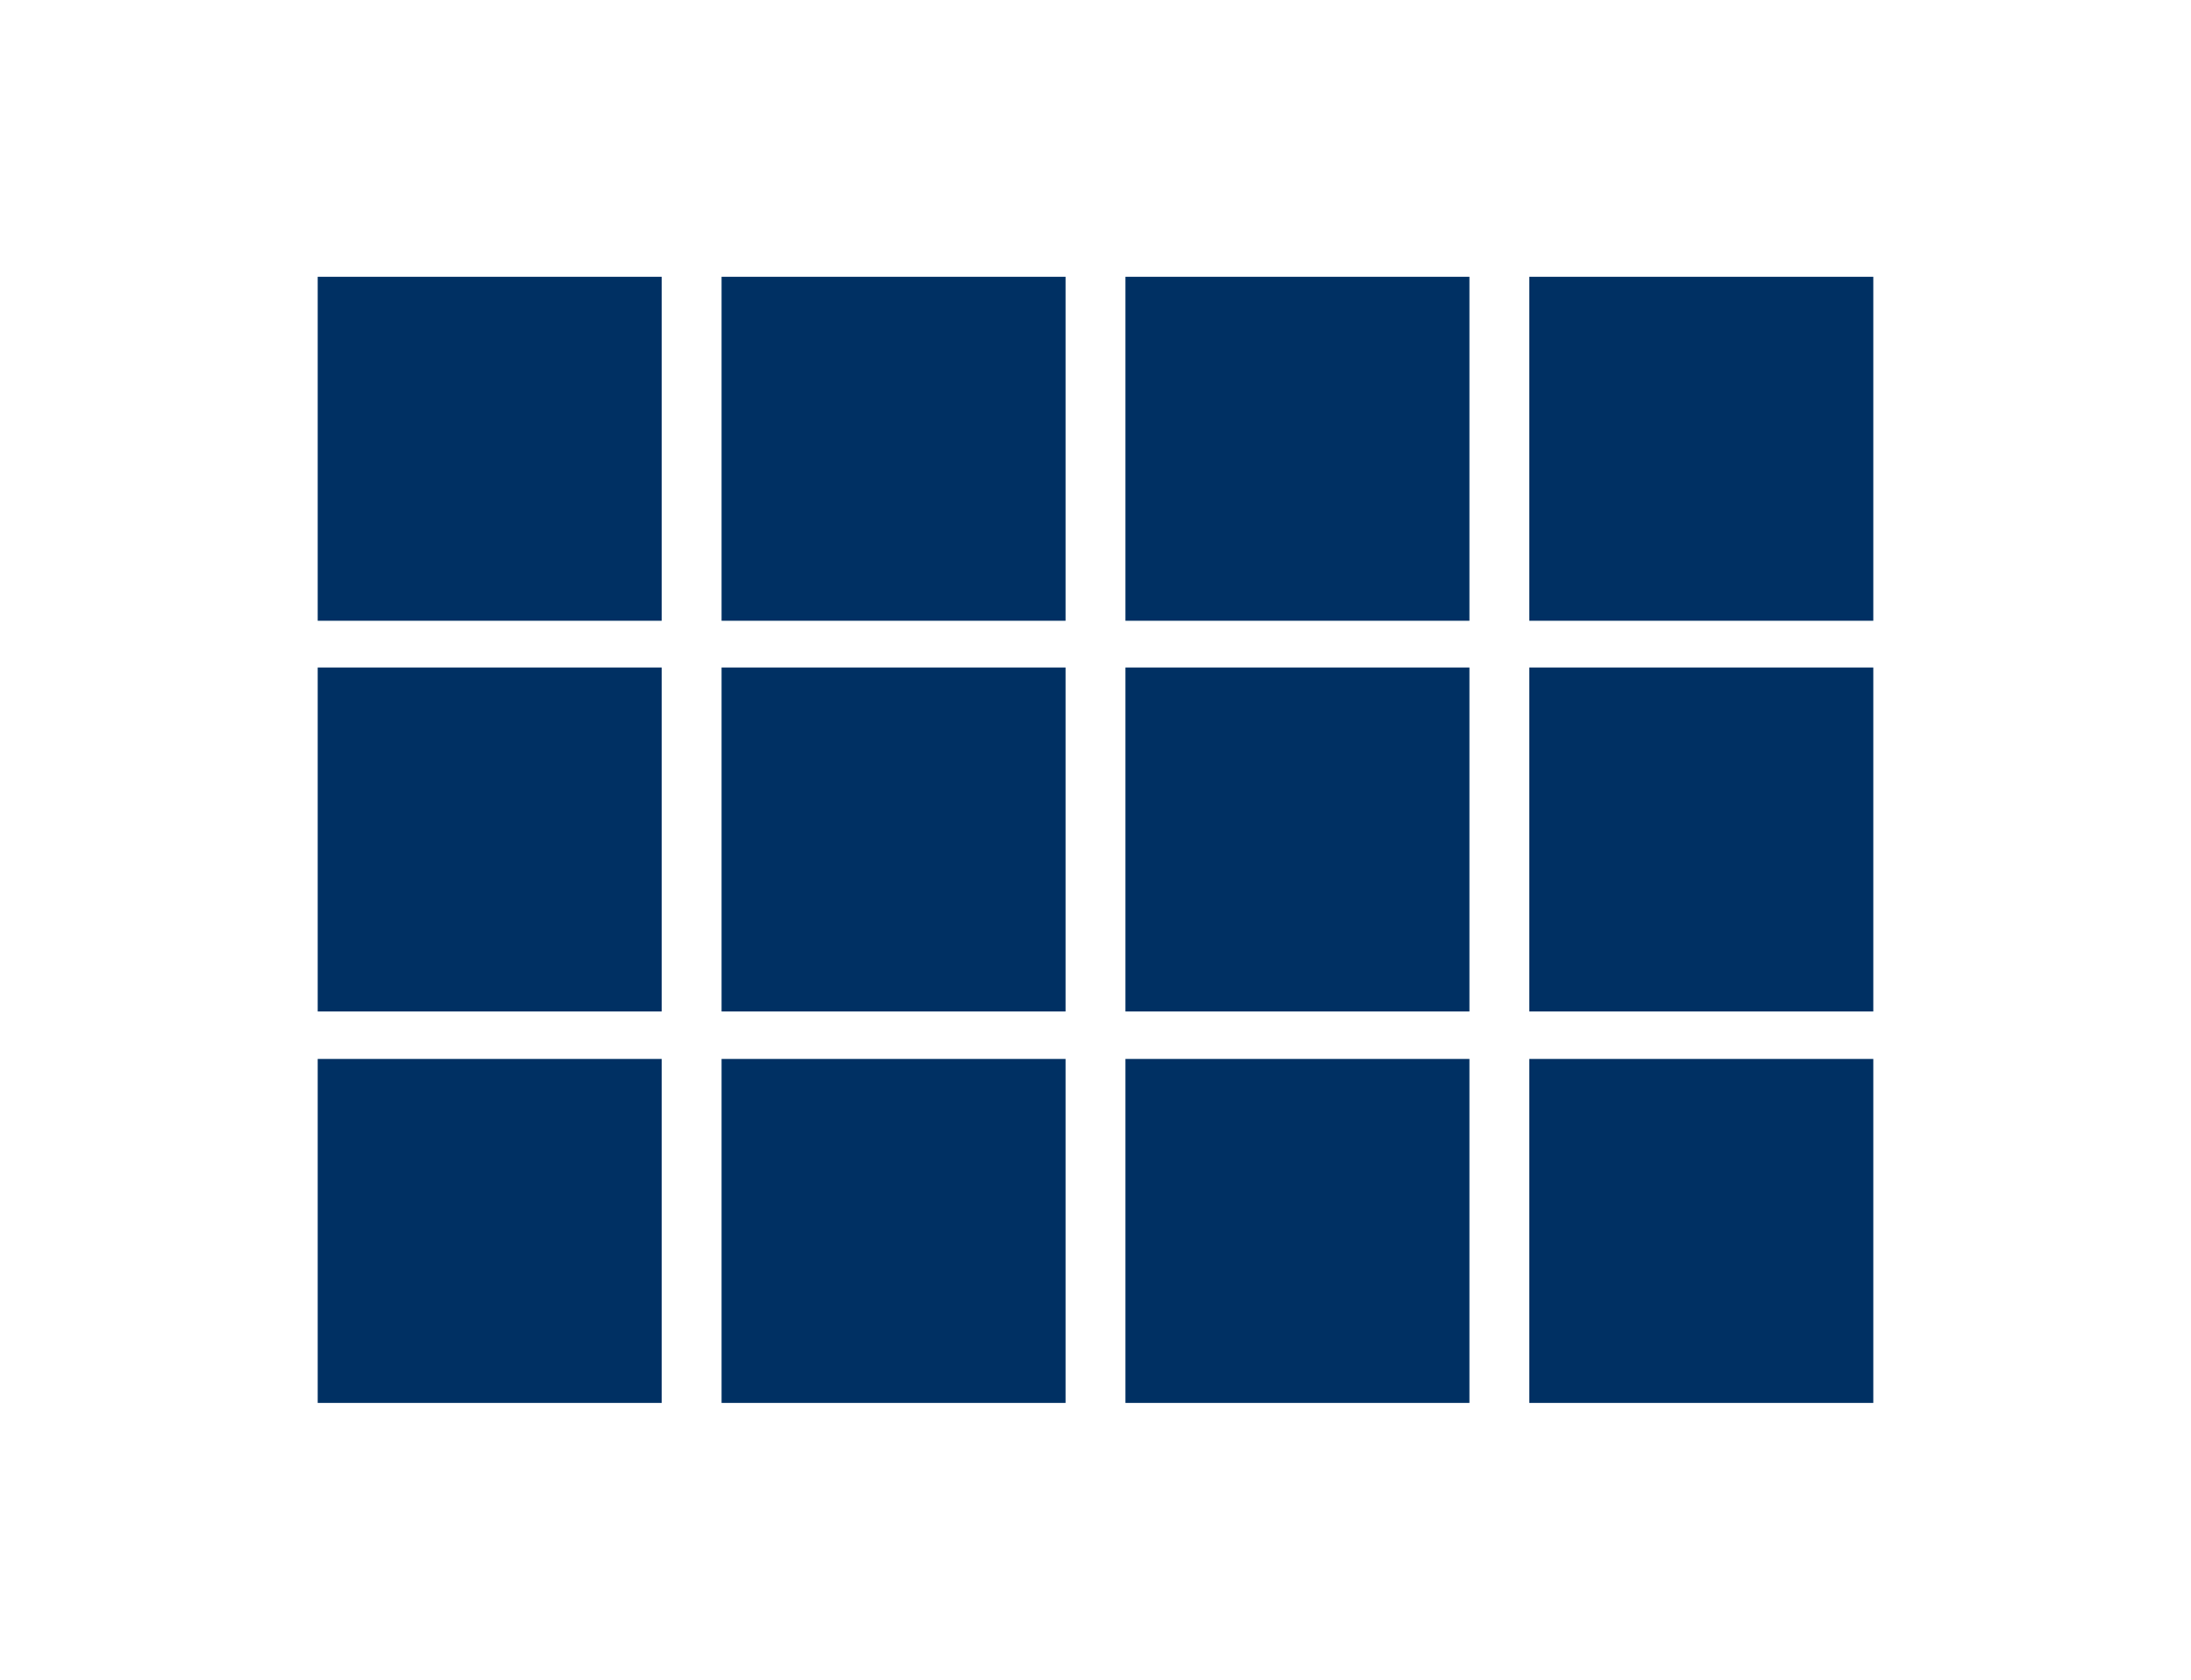 <?xml version="1.0" encoding="UTF-8"?><svg id="a" xmlns="http://www.w3.org/2000/svg" viewBox="0 0 30 23"><defs><style>.b{fill:#003063;stroke-width:0px;}</style></defs><rect class="b" x="4.35" y="3.79" width="4.71" height="4.71"/><rect class="b" x="9.88" y="3.79" width="4.71" height="4.71"/><rect class="b" x="15.41" y="3.79" width="4.71" height="4.71"/><rect class="b" x="20.94" y="3.79" width="4.71" height="4.71"/><rect class="b" x="4.35" y="9.14" width="4.71" height="4.71"/><rect class="b" x="9.88" y="9.14" width="4.71" height="4.71"/><rect class="b" x="15.41" y="9.14" width="4.71" height="4.71"/><rect class="b" x="20.94" y="9.14" width="4.71" height="4.71"/><rect class="b" x="4.35" y="14.5" width="4.71" height="4.71"/><rect class="b" x="9.88" y="14.5" width="4.71" height="4.71"/><rect class="b" x="15.41" y="14.5" width="4.71" height="4.71"/><rect class="b" x="20.94" y="14.5" width="4.71" height="4.71"/></svg>